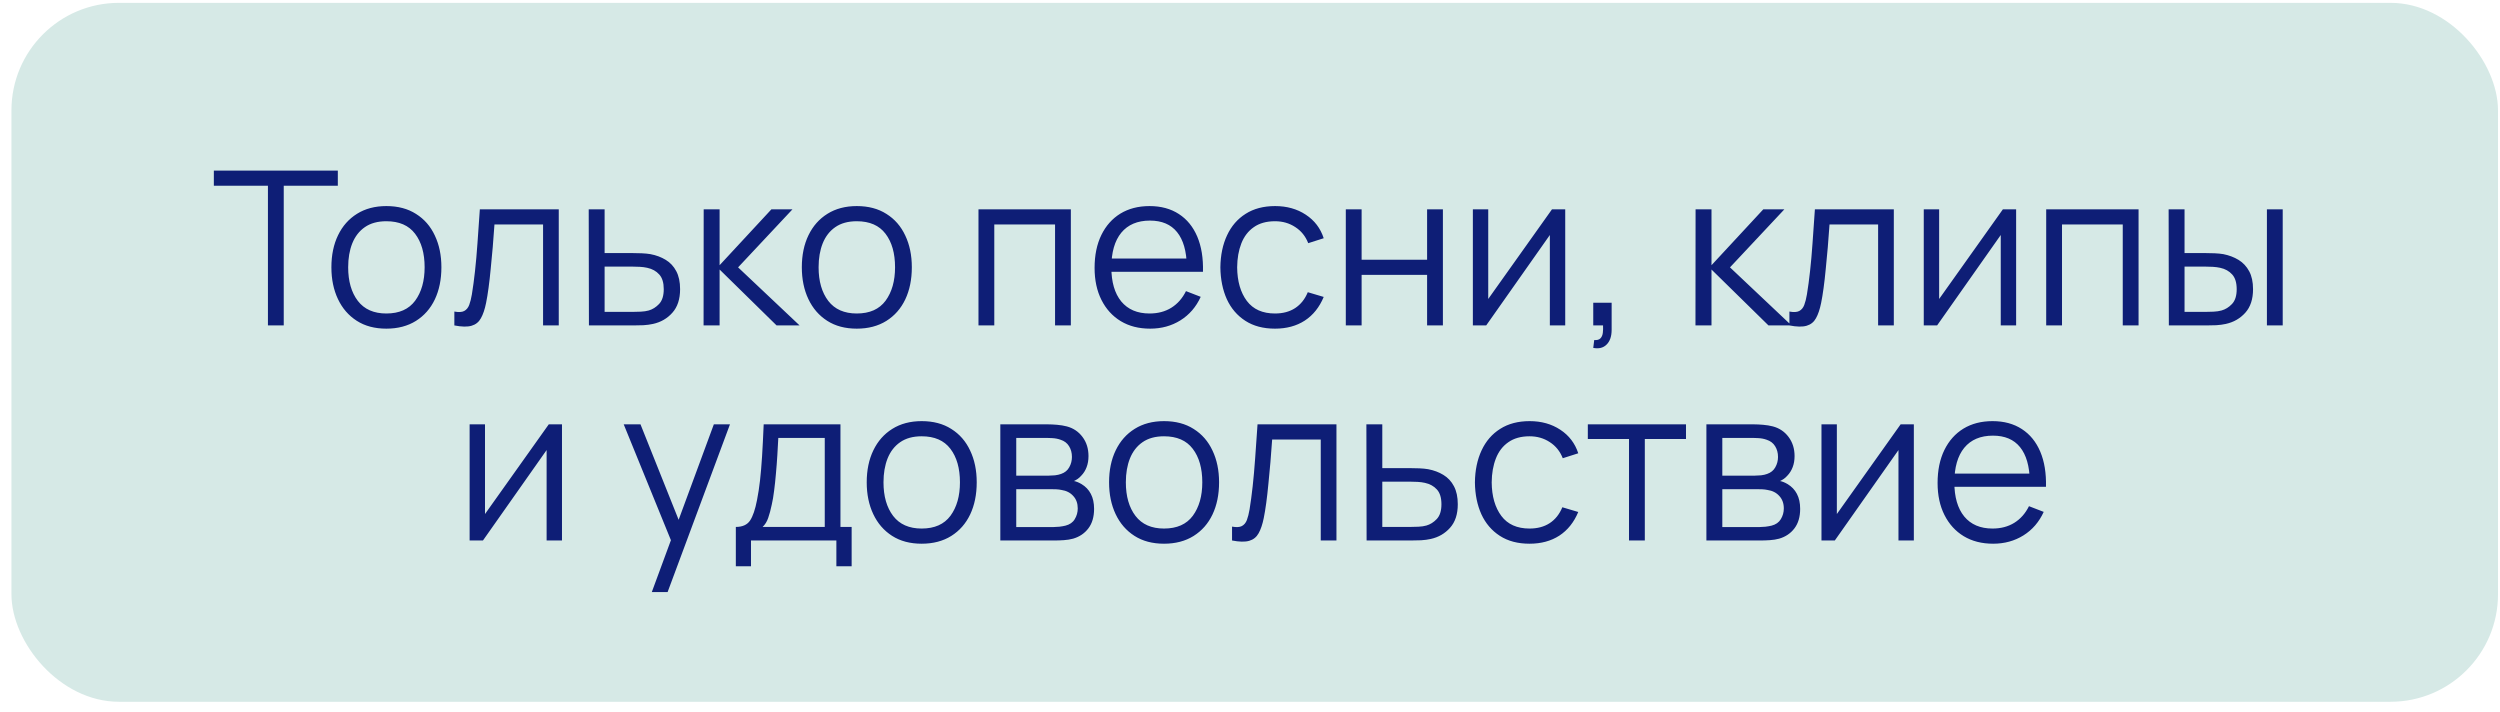 <?xml version="1.0" encoding="UTF-8"?> <svg xmlns="http://www.w3.org/2000/svg" width="186" height="53" viewBox="0 0 186 53" fill="none"> <rect x="0.852" y="0.212" width="185" height="52" rx="8" fill="#D6E9E6"></rect> <path d="M19.934 24.212V13.82H15.91V12.692H25.134V13.82H21.11V24.212H19.934ZM28.744 24.452C27.885 24.452 27.152 24.258 26.544 23.868C25.936 23.479 25.469 22.94 25.144 22.252C24.818 21.564 24.656 20.775 24.656 19.884C24.656 18.978 24.821 18.183 25.152 17.5C25.482 16.818 25.952 16.287 26.56 15.908C27.173 15.524 27.901 15.332 28.744 15.332C29.608 15.332 30.344 15.527 30.952 15.916C31.565 16.3 32.032 16.836 32.352 17.524C32.677 18.207 32.84 18.994 32.84 19.884C32.84 20.791 32.677 21.588 32.352 22.276C32.026 22.959 31.557 23.492 30.944 23.876C30.33 24.26 29.597 24.452 28.744 24.452ZM28.744 23.324C29.704 23.324 30.418 23.007 30.888 22.372C31.357 21.732 31.592 20.903 31.592 19.884C31.592 18.839 31.354 18.007 30.88 17.388C30.41 16.77 29.698 16.46 28.744 16.46C28.098 16.46 27.565 16.607 27.144 16.9C26.728 17.188 26.416 17.591 26.208 18.108C26.005 18.62 25.904 19.212 25.904 19.884C25.904 20.924 26.144 21.759 26.624 22.388C27.104 23.012 27.81 23.324 28.744 23.324ZM33.804 24.212V23.18C34.124 23.239 34.367 23.226 34.532 23.14C34.703 23.05 34.828 22.9 34.908 22.692C34.988 22.479 35.055 22.215 35.108 21.9C35.194 21.378 35.271 20.802 35.34 20.172C35.41 19.543 35.471 18.85 35.524 18.092C35.583 17.33 35.642 16.49 35.7 15.572H41.572V24.212H40.404V16.7H36.788C36.751 17.266 36.708 17.828 36.66 18.388C36.612 18.948 36.562 19.487 36.508 20.004C36.46 20.516 36.407 20.988 36.348 21.42C36.29 21.852 36.228 22.226 36.164 22.54C36.068 23.015 35.94 23.394 35.78 23.676C35.626 23.959 35.394 24.146 35.084 24.236C34.775 24.327 34.348 24.319 33.804 24.212ZM43.816 24.212L43.8 15.572H44.983V18.828H47.008C47.258 18.828 47.504 18.834 47.743 18.844C47.989 18.855 48.205 18.876 48.392 18.908C48.818 18.988 49.197 19.13 49.528 19.332C49.864 19.535 50.125 19.815 50.312 20.172C50.504 20.53 50.599 20.978 50.599 21.516C50.599 22.258 50.407 22.842 50.023 23.268C49.645 23.695 49.165 23.972 48.584 24.1C48.365 24.148 48.127 24.18 47.871 24.196C47.615 24.207 47.362 24.212 47.111 24.212H43.816ZM44.983 23.204H47.063C47.245 23.204 47.447 23.199 47.672 23.188C47.895 23.178 48.093 23.148 48.264 23.1C48.546 23.02 48.802 22.86 49.032 22.62C49.266 22.375 49.383 22.007 49.383 21.516C49.383 21.031 49.272 20.666 49.047 20.42C48.824 20.17 48.525 20.004 48.151 19.924C47.986 19.887 47.807 19.863 47.615 19.852C47.423 19.842 47.239 19.836 47.063 19.836H44.983V23.204ZM52.346 24.212L52.354 15.572H53.538V19.732L57.394 15.572H58.962L54.914 19.892L59.49 24.212H57.778L53.538 20.052V24.212H52.346ZM63.744 24.452C62.885 24.452 62.152 24.258 61.544 23.868C60.936 23.479 60.469 22.94 60.144 22.252C59.818 21.564 59.656 20.775 59.656 19.884C59.656 18.978 59.821 18.183 60.152 17.5C60.482 16.818 60.952 16.287 61.56 15.908C62.173 15.524 62.901 15.332 63.744 15.332C64.608 15.332 65.344 15.527 65.952 15.916C66.565 16.3 67.032 16.836 67.352 17.524C67.677 18.207 67.84 18.994 67.84 19.884C67.84 20.791 67.677 21.588 67.352 22.276C67.026 22.959 66.557 23.492 65.944 23.876C65.33 24.26 64.597 24.452 63.744 24.452ZM63.744 23.324C64.704 23.324 65.418 23.007 65.888 22.372C66.357 21.732 66.592 20.903 66.592 19.884C66.592 18.839 66.354 18.007 65.88 17.388C65.41 16.77 64.698 16.46 63.744 16.46C63.098 16.46 62.565 16.607 62.144 16.9C61.728 17.188 61.416 17.591 61.208 18.108C61.005 18.62 60.904 19.212 60.904 19.884C60.904 20.924 61.144 21.759 61.624 22.388C62.104 23.012 62.81 23.324 63.744 23.324ZM72.799 24.212V15.572H79.671V24.212H78.496V16.7H73.975V24.212H72.799ZM85.573 24.452C84.73 24.452 83.999 24.266 83.381 23.892C82.767 23.519 82.29 22.994 81.949 22.316C81.608 21.639 81.437 20.844 81.437 19.932C81.437 18.988 81.605 18.172 81.941 17.484C82.277 16.796 82.749 16.266 83.357 15.892C83.97 15.519 84.693 15.332 85.525 15.332C86.378 15.332 87.106 15.53 87.709 15.924C88.311 16.314 88.767 16.874 89.077 17.604C89.386 18.335 89.528 19.207 89.501 20.22H88.301V19.804C88.279 18.684 88.037 17.839 87.573 17.268C87.114 16.698 86.442 16.412 85.557 16.412C84.629 16.412 83.917 16.714 83.421 17.316C82.93 17.919 82.685 18.778 82.685 19.892C82.685 20.98 82.93 21.826 83.421 22.428C83.917 23.026 84.618 23.324 85.525 23.324C86.144 23.324 86.682 23.183 87.141 22.9C87.605 22.612 87.97 22.199 88.237 21.66L89.333 22.084C88.992 22.836 88.487 23.42 87.821 23.836C87.159 24.247 86.41 24.452 85.573 24.452ZM82.269 20.22V19.236H88.869V20.22H82.269ZM94.86 24.452C93.991 24.452 93.255 24.258 92.652 23.868C92.05 23.479 91.591 22.943 91.276 22.26C90.967 21.572 90.807 20.783 90.796 19.892C90.807 18.986 90.972 18.191 91.292 17.508C91.612 16.82 92.074 16.287 92.676 15.908C93.279 15.524 94.01 15.332 94.868 15.332C95.743 15.332 96.503 15.546 97.148 15.972C97.799 16.399 98.244 16.983 98.484 17.724L97.332 18.092C97.13 17.575 96.807 17.175 96.364 16.892C95.927 16.604 95.426 16.46 94.86 16.46C94.226 16.46 93.7 16.607 93.284 16.9C92.868 17.188 92.559 17.591 92.356 18.108C92.154 18.626 92.05 19.22 92.044 19.892C92.055 20.927 92.295 21.759 92.764 22.388C93.234 23.012 93.932 23.324 94.86 23.324C95.447 23.324 95.946 23.191 96.356 22.924C96.772 22.652 97.087 22.258 97.3 21.74L98.484 22.092C98.164 22.86 97.695 23.447 97.076 23.852C96.458 24.252 95.719 24.452 94.86 24.452ZM100.128 24.212V15.572H101.304V19.324H106.176V15.572H107.352V24.212H106.176V20.452H101.304V24.212H100.128ZM116.453 15.572V24.212H115.309V17.484L110.573 24.212H109.581V15.572H110.725V22.244L115.469 15.572H116.453ZM118.538 25.884L118.61 25.3C118.823 25.316 118.978 25.274 119.074 25.172C119.17 25.071 119.229 24.935 119.25 24.764C119.271 24.594 119.277 24.41 119.266 24.212H118.538V22.524H119.906V24.532C119.906 25.023 119.781 25.391 119.53 25.636C119.285 25.882 118.954 25.964 118.538 25.884ZM126.143 24.212L126.151 15.572H127.335V19.732L131.191 15.572H132.759L128.711 19.892L133.287 24.212H131.575L127.335 20.052V24.212H126.143ZM133.132 24.212V23.18C133.452 23.239 133.695 23.226 133.86 23.14C134.031 23.05 134.156 22.9 134.236 22.692C134.316 22.479 134.383 22.215 134.436 21.9C134.522 21.378 134.599 20.802 134.668 20.172C134.738 19.543 134.799 18.85 134.852 18.092C134.911 17.33 134.97 16.49 135.028 15.572H140.9V24.212H139.732V16.7H136.116C136.079 17.266 136.036 17.828 135.988 18.388C135.94 18.948 135.89 19.487 135.836 20.004C135.788 20.516 135.735 20.988 135.676 21.42C135.618 21.852 135.556 22.226 135.492 22.54C135.396 23.015 135.268 23.394 135.108 23.676C134.954 23.959 134.722 24.146 134.412 24.236C134.103 24.327 133.676 24.319 133.132 24.212ZM150 15.572V24.212H148.856V17.484L144.12 24.212H143.128V15.572H144.272V22.244L149.016 15.572H150ZM152.237 24.212V15.572H159.109V24.212H157.933V16.7H153.413V24.212H152.237ZM161.362 24.212L161.346 15.572H162.53V18.828H164.034C164.285 18.828 164.53 18.834 164.77 18.844C165.01 18.855 165.226 18.876 165.418 18.908C165.845 18.994 166.224 19.138 166.554 19.34C166.885 19.543 167.146 19.823 167.338 20.18C167.53 20.532 167.626 20.978 167.626 21.516C167.626 22.258 167.434 22.842 167.05 23.268C166.666 23.695 166.184 23.972 165.602 24.1C165.384 24.148 165.146 24.18 164.89 24.196C164.634 24.207 164.384 24.212 164.138 24.212H161.362ZM162.53 23.204H164.09C164.266 23.204 164.466 23.199 164.69 23.188C164.914 23.178 165.112 23.148 165.282 23.1C165.57 23.02 165.829 22.86 166.058 22.62C166.293 22.375 166.41 22.007 166.41 21.516C166.41 21.031 166.298 20.666 166.074 20.42C165.85 20.17 165.552 20.004 165.178 19.924C165.008 19.887 164.826 19.863 164.634 19.852C164.448 19.842 164.266 19.836 164.09 19.836H162.53V23.204ZM168.658 24.212V15.572H169.834V24.212H168.658ZM41.812 31.572V40.212H40.668V33.484L35.932 40.212H34.94V31.572H36.084V38.244L40.828 31.572H41.812ZM48.493 44.052L50.165 39.516L50.189 40.86L46.405 31.572H47.653L50.757 39.34H50.245L53.109 31.572H54.309L49.669 44.052H48.493ZM54.746 42.132V39.204C55.236 39.204 55.588 39.047 55.802 38.732C56.015 38.412 56.188 37.903 56.322 37.204C56.412 36.751 56.487 36.263 56.546 35.74C56.604 35.218 56.655 34.62 56.698 33.948C56.74 33.271 56.78 32.479 56.818 31.572H62.53V39.204H63.362V42.132H62.226V40.212H55.874V42.132H54.746ZM56.738 39.204H61.362V32.58H57.906C57.89 32.986 57.866 33.415 57.834 33.868C57.807 34.322 57.772 34.775 57.73 35.228C57.692 35.682 57.647 36.108 57.594 36.508C57.546 36.903 57.487 37.25 57.418 37.548C57.338 37.932 57.25 38.26 57.154 38.532C57.063 38.804 56.924 39.028 56.738 39.204ZM68.572 40.452C67.713 40.452 66.98 40.258 66.372 39.868C65.764 39.479 65.297 38.94 64.972 38.252C64.646 37.564 64.484 36.775 64.484 35.884C64.484 34.978 64.649 34.183 64.98 33.5C65.31 32.818 65.78 32.287 66.388 31.908C67.001 31.524 67.729 31.332 68.572 31.332C69.436 31.332 70.172 31.527 70.78 31.916C71.393 32.3 71.86 32.836 72.18 33.524C72.505 34.207 72.668 34.994 72.668 35.884C72.668 36.791 72.505 37.588 72.18 38.276C71.854 38.959 71.385 39.492 70.772 39.876C70.158 40.26 69.425 40.452 68.572 40.452ZM68.572 39.324C69.532 39.324 70.246 39.007 70.716 38.372C71.185 37.732 71.42 36.903 71.42 35.884C71.42 34.839 71.182 34.007 70.708 33.388C70.238 32.77 69.526 32.46 68.572 32.46C67.926 32.46 67.393 32.607 66.972 32.9C66.556 33.188 66.244 33.591 66.036 34.108C65.833 34.62 65.732 35.212 65.732 35.884C65.732 36.924 65.972 37.759 66.452 38.388C66.932 39.012 67.638 39.324 68.572 39.324ZM74.424 40.212V31.572H77.984C78.166 31.572 78.385 31.583 78.641 31.604C78.902 31.626 79.144 31.666 79.368 31.724C79.854 31.852 80.243 32.114 80.537 32.508C80.835 32.903 80.984 33.378 80.984 33.932C80.984 34.242 80.936 34.519 80.841 34.764C80.75 35.004 80.619 35.212 80.448 35.388C80.368 35.479 80.281 35.559 80.184 35.628C80.088 35.692 79.995 35.746 79.904 35.788C80.075 35.82 80.259 35.895 80.457 36.012C80.766 36.194 81.001 36.439 81.16 36.748C81.32 37.052 81.4 37.423 81.4 37.86C81.4 38.452 81.259 38.935 80.977 39.308C80.694 39.682 80.315 39.938 79.841 40.076C79.627 40.135 79.395 40.172 79.144 40.188C78.899 40.204 78.667 40.212 78.448 40.212H74.424ZM75.609 39.212H78.392C78.504 39.212 78.646 39.204 78.817 39.188C78.987 39.167 79.139 39.14 79.272 39.108C79.587 39.028 79.817 38.868 79.96 38.628C80.11 38.383 80.184 38.116 80.184 37.828C80.184 37.45 80.073 37.14 79.849 36.9C79.63 36.655 79.337 36.506 78.969 36.452C78.846 36.426 78.718 36.41 78.585 36.404C78.451 36.399 78.331 36.396 78.225 36.396H75.609V39.212ZM75.609 35.388H78.025C78.163 35.388 78.318 35.38 78.489 35.364C78.665 35.343 78.817 35.308 78.945 35.26C79.222 35.164 79.424 34.999 79.552 34.764C79.686 34.53 79.752 34.274 79.752 33.996C79.752 33.692 79.68 33.426 79.537 33.196C79.398 32.967 79.187 32.807 78.904 32.716C78.713 32.647 78.504 32.607 78.281 32.596C78.062 32.586 77.923 32.58 77.865 32.58H75.609V35.388ZM86.603 40.452C85.744 40.452 85.011 40.258 84.403 39.868C83.795 39.479 83.328 38.94 83.003 38.252C82.678 37.564 82.515 36.775 82.515 35.884C82.515 34.978 82.68 34.183 83.011 33.5C83.342 32.818 83.811 32.287 84.419 31.908C85.032 31.524 85.76 31.332 86.603 31.332C87.467 31.332 88.203 31.527 88.811 31.916C89.424 32.3 89.891 32.836 90.211 33.524C90.536 34.207 90.699 34.994 90.699 35.884C90.699 36.791 90.536 37.588 90.211 38.276C89.886 38.959 89.416 39.492 88.803 39.876C88.19 40.26 87.456 40.452 86.603 40.452ZM86.603 39.324C87.563 39.324 88.278 39.007 88.747 38.372C89.216 37.732 89.451 36.903 89.451 35.884C89.451 34.839 89.214 34.007 88.739 33.388C88.27 32.77 87.558 32.46 86.603 32.46C85.958 32.46 85.424 32.607 85.003 32.9C84.587 33.188 84.275 33.591 84.067 34.108C83.864 34.62 83.763 35.212 83.763 35.884C83.763 36.924 84.003 37.759 84.483 38.388C84.963 39.012 85.67 39.324 86.603 39.324ZM91.664 40.212V39.18C91.984 39.239 92.226 39.226 92.392 39.14C92.562 39.05 92.688 38.9 92.768 38.692C92.848 38.479 92.914 38.215 92.968 37.9C93.053 37.378 93.13 36.802 93.2 36.172C93.269 35.543 93.33 34.85 93.384 34.092C93.442 33.33 93.501 32.49 93.56 31.572H99.432V40.212H98.264V32.7H94.648C94.61 33.266 94.568 33.828 94.52 34.388C94.472 34.948 94.421 35.487 94.368 36.004C94.32 36.516 94.266 36.988 94.208 37.42C94.149 37.852 94.088 38.226 94.024 38.54C93.928 39.015 93.8 39.394 93.64 39.676C93.485 39.959 93.253 40.146 92.944 40.236C92.634 40.327 92.208 40.319 91.664 40.212ZM101.675 40.212L101.659 31.572H102.843V34.828H104.867C105.118 34.828 105.363 34.834 105.603 34.844C105.848 34.855 106.064 34.876 106.251 34.908C106.678 34.988 107.056 35.13 107.387 35.332C107.723 35.535 107.984 35.815 108.171 36.172C108.363 36.53 108.459 36.978 108.459 37.516C108.459 38.258 108.267 38.842 107.883 39.268C107.504 39.695 107.024 39.972 106.443 40.1C106.224 40.148 105.987 40.18 105.731 40.196C105.475 40.207 105.222 40.212 104.971 40.212H101.675ZM102.843 39.204H104.923C105.104 39.204 105.307 39.199 105.531 39.188C105.755 39.178 105.952 39.148 106.123 39.1C106.406 39.02 106.662 38.86 106.891 38.62C107.126 38.375 107.243 38.007 107.243 37.516C107.243 37.031 107.131 36.666 106.907 36.42C106.683 36.17 106.384 36.004 106.011 35.924C105.846 35.887 105.667 35.863 105.475 35.852C105.283 35.842 105.099 35.836 104.923 35.836H102.843V39.204ZM113.798 40.452C112.928 40.452 112.192 40.258 111.59 39.868C110.987 39.479 110.528 38.943 110.214 38.26C109.904 37.572 109.744 36.783 109.734 35.892C109.744 34.986 109.91 34.191 110.23 33.508C110.55 32.82 111.011 32.287 111.614 31.908C112.216 31.524 112.947 31.332 113.806 31.332C114.68 31.332 115.44 31.546 116.086 31.972C116.736 32.399 117.182 32.983 117.422 33.724L116.27 34.092C116.067 33.575 115.744 33.175 115.302 32.892C114.864 32.604 114.363 32.46 113.798 32.46C113.163 32.46 112.638 32.607 112.222 32.9C111.806 33.188 111.496 33.591 111.294 34.108C111.091 34.626 110.987 35.22 110.982 35.892C110.992 36.927 111.232 37.759 111.702 38.388C112.171 39.012 112.87 39.324 113.798 39.324C114.384 39.324 114.883 39.191 115.294 38.924C115.71 38.652 116.024 38.258 116.238 37.74L117.422 38.092C117.102 38.86 116.632 39.447 116.014 39.852C115.395 40.252 114.656 40.452 113.798 40.452ZM121.198 40.212V32.66H118.134V31.572H125.438V32.66H122.374V40.212H121.198ZM126.956 40.212V31.572H130.516C130.697 31.572 130.916 31.583 131.172 31.604C131.433 31.626 131.676 31.666 131.9 31.724C132.385 31.852 132.774 32.114 133.068 32.508C133.366 32.903 133.516 33.378 133.516 33.932C133.516 34.242 133.468 34.519 133.372 34.764C133.281 35.004 133.15 35.212 132.98 35.388C132.9 35.479 132.812 35.559 132.716 35.628C132.62 35.692 132.526 35.746 132.436 35.788C132.606 35.82 132.79 35.895 132.988 36.012C133.297 36.194 133.532 36.439 133.692 36.748C133.852 37.052 133.932 37.423 133.932 37.86C133.932 38.452 133.79 38.935 133.508 39.308C133.225 39.682 132.846 39.938 132.372 40.076C132.158 40.135 131.926 40.172 131.676 40.188C131.43 40.204 131.198 40.212 130.98 40.212H126.956ZM128.14 39.212H130.924C131.036 39.212 131.177 39.204 131.348 39.188C131.518 39.167 131.67 39.14 131.804 39.108C132.118 39.028 132.348 38.868 132.492 38.628C132.641 38.383 132.716 38.116 132.716 37.828C132.716 37.45 132.604 37.14 132.38 36.9C132.161 36.655 131.868 36.506 131.5 36.452C131.377 36.426 131.249 36.41 131.116 36.404C130.982 36.399 130.862 36.396 130.756 36.396H128.14V39.212ZM128.14 35.388H130.556C130.694 35.388 130.849 35.38 131.02 35.364C131.196 35.343 131.348 35.308 131.476 35.26C131.753 35.164 131.956 34.999 132.084 34.764C132.217 34.53 132.284 34.274 132.284 33.996C132.284 33.692 132.212 33.426 132.068 33.196C131.929 32.967 131.718 32.807 131.436 32.716C131.244 32.647 131.036 32.607 130.812 32.596C130.593 32.586 130.454 32.58 130.396 32.58H128.14V35.388ZM142.39 31.572V40.212H141.246V33.484L136.51 40.212H135.518V31.572H136.662V38.244L141.406 31.572H142.39ZM148.292 40.452C147.449 40.452 146.718 40.266 146.1 39.892C145.486 39.519 145.009 38.994 144.668 38.316C144.326 37.639 144.156 36.844 144.156 35.932C144.156 34.988 144.324 34.172 144.66 33.484C144.996 32.796 145.468 32.266 146.076 31.892C146.689 31.519 147.412 31.332 148.244 31.332C149.097 31.332 149.825 31.53 150.428 31.924C151.03 32.314 151.486 32.874 151.796 33.604C152.105 34.335 152.246 35.207 152.22 36.22H151.02V35.804C150.998 34.684 150.756 33.839 150.292 33.268C149.833 32.698 149.161 32.412 148.276 32.412C147.348 32.412 146.636 32.714 146.14 33.316C145.649 33.919 145.404 34.778 145.404 35.892C145.404 36.98 145.649 37.826 146.14 38.428C146.636 39.026 147.337 39.324 148.244 39.324C148.862 39.324 149.401 39.183 149.86 38.9C150.324 38.612 150.689 38.199 150.956 37.66L152.052 38.084C151.71 38.836 151.206 39.42 150.54 39.836C149.878 40.247 149.129 40.452 148.292 40.452ZM144.988 36.22V35.236H151.588V36.22H144.988Z" fill="#0E1E76"></path> </svg> 